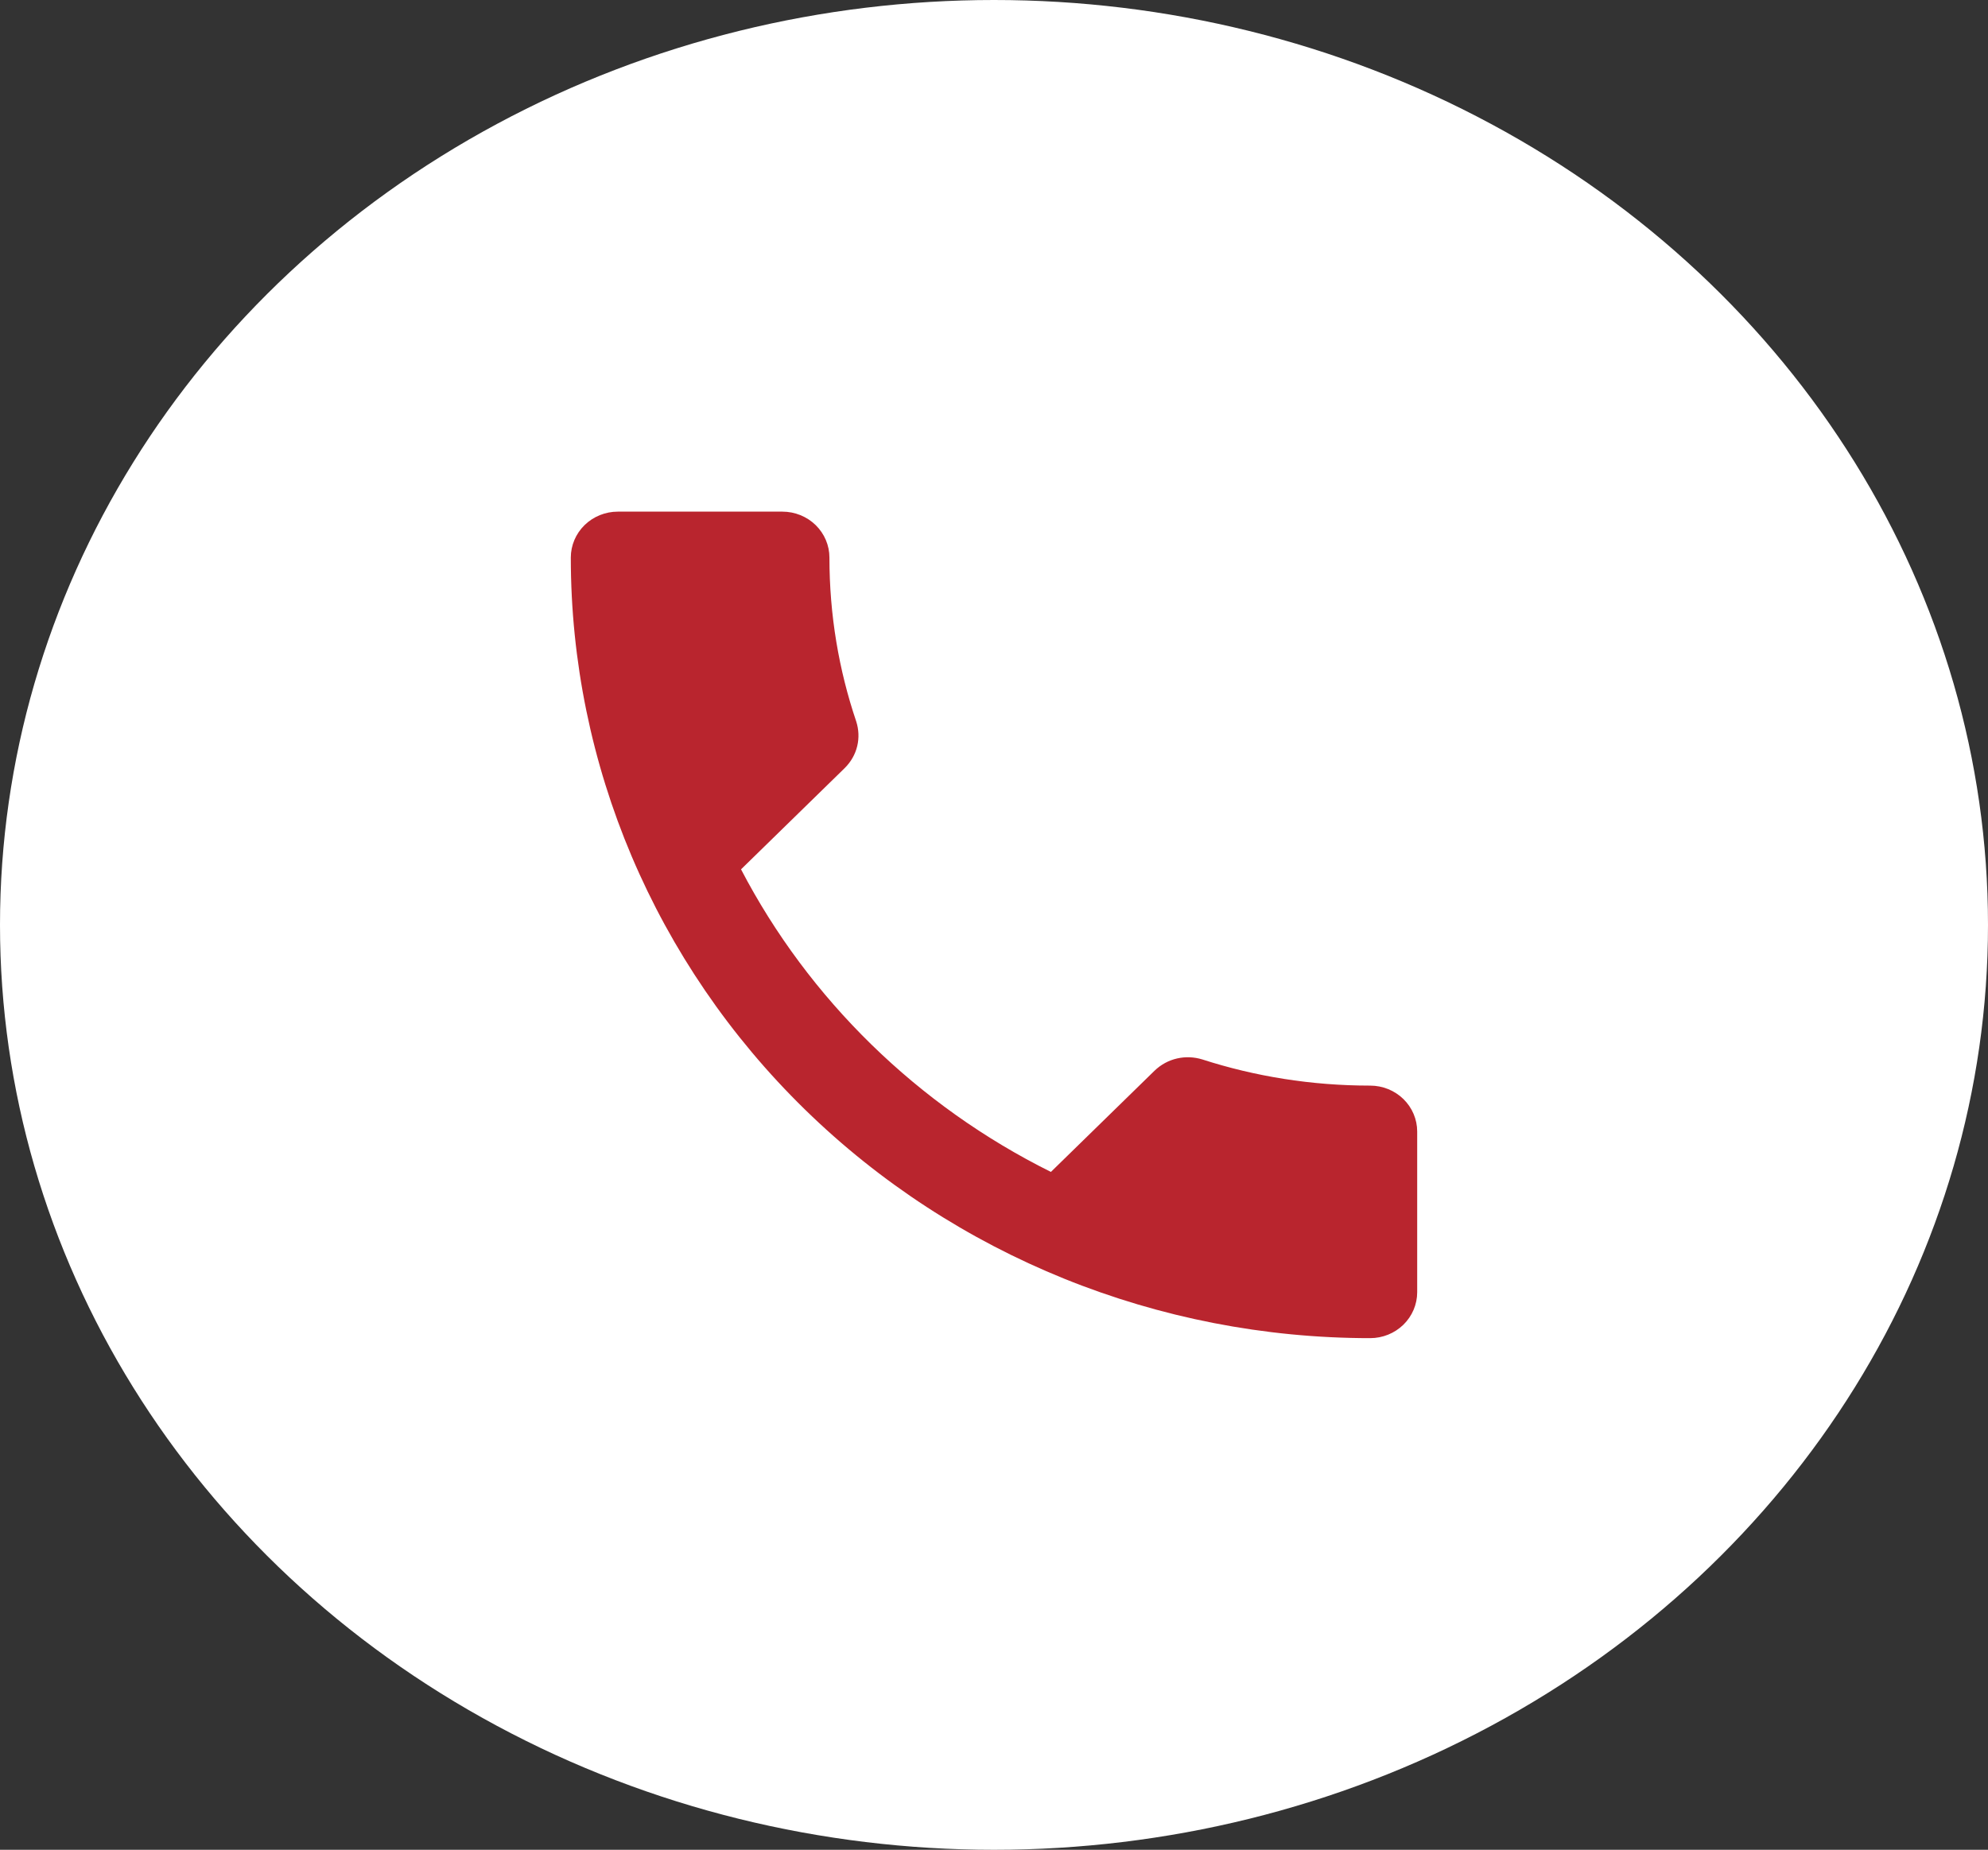 <svg width="101" height="94" viewBox="0 0 101 94" fill="none" xmlns="http://www.w3.org/2000/svg">
<rect x="0" y="0" width="101" height="94" fill="#333333" stroke="none"/>
<ellipse cx="50.5" cy="47" rx="50.5" ry="47" fill="white"/>
<path d="M37.648 44.177C41.088 50.78 46.63 56.193 53.391 59.553L58.646 54.42C59.315 53.767 60.247 53.58 61.083 53.837C63.758 54.7 66.625 55.167 69.611 55.167C70.245 55.167 70.852 55.413 71.3 55.85C71.748 56.288 72 56.881 72 57.5V65.667C72 66.285 71.748 66.879 71.3 67.317C70.852 67.754 70.245 68 69.611 68C58.84 68 48.511 63.821 40.895 56.382C33.279 48.943 29 38.854 29 28.333C29 27.715 29.252 27.121 29.7 26.683C30.148 26.246 30.755 26 31.389 26H39.75C40.384 26 40.991 26.246 41.439 26.683C41.887 27.121 42.139 27.715 42.139 28.333C42.139 31.25 42.617 34.05 43.501 36.663C43.763 37.48 43.572 38.39 42.903 39.043L37.648 44.177Z" fill="#B9252E"/>
</svg>
